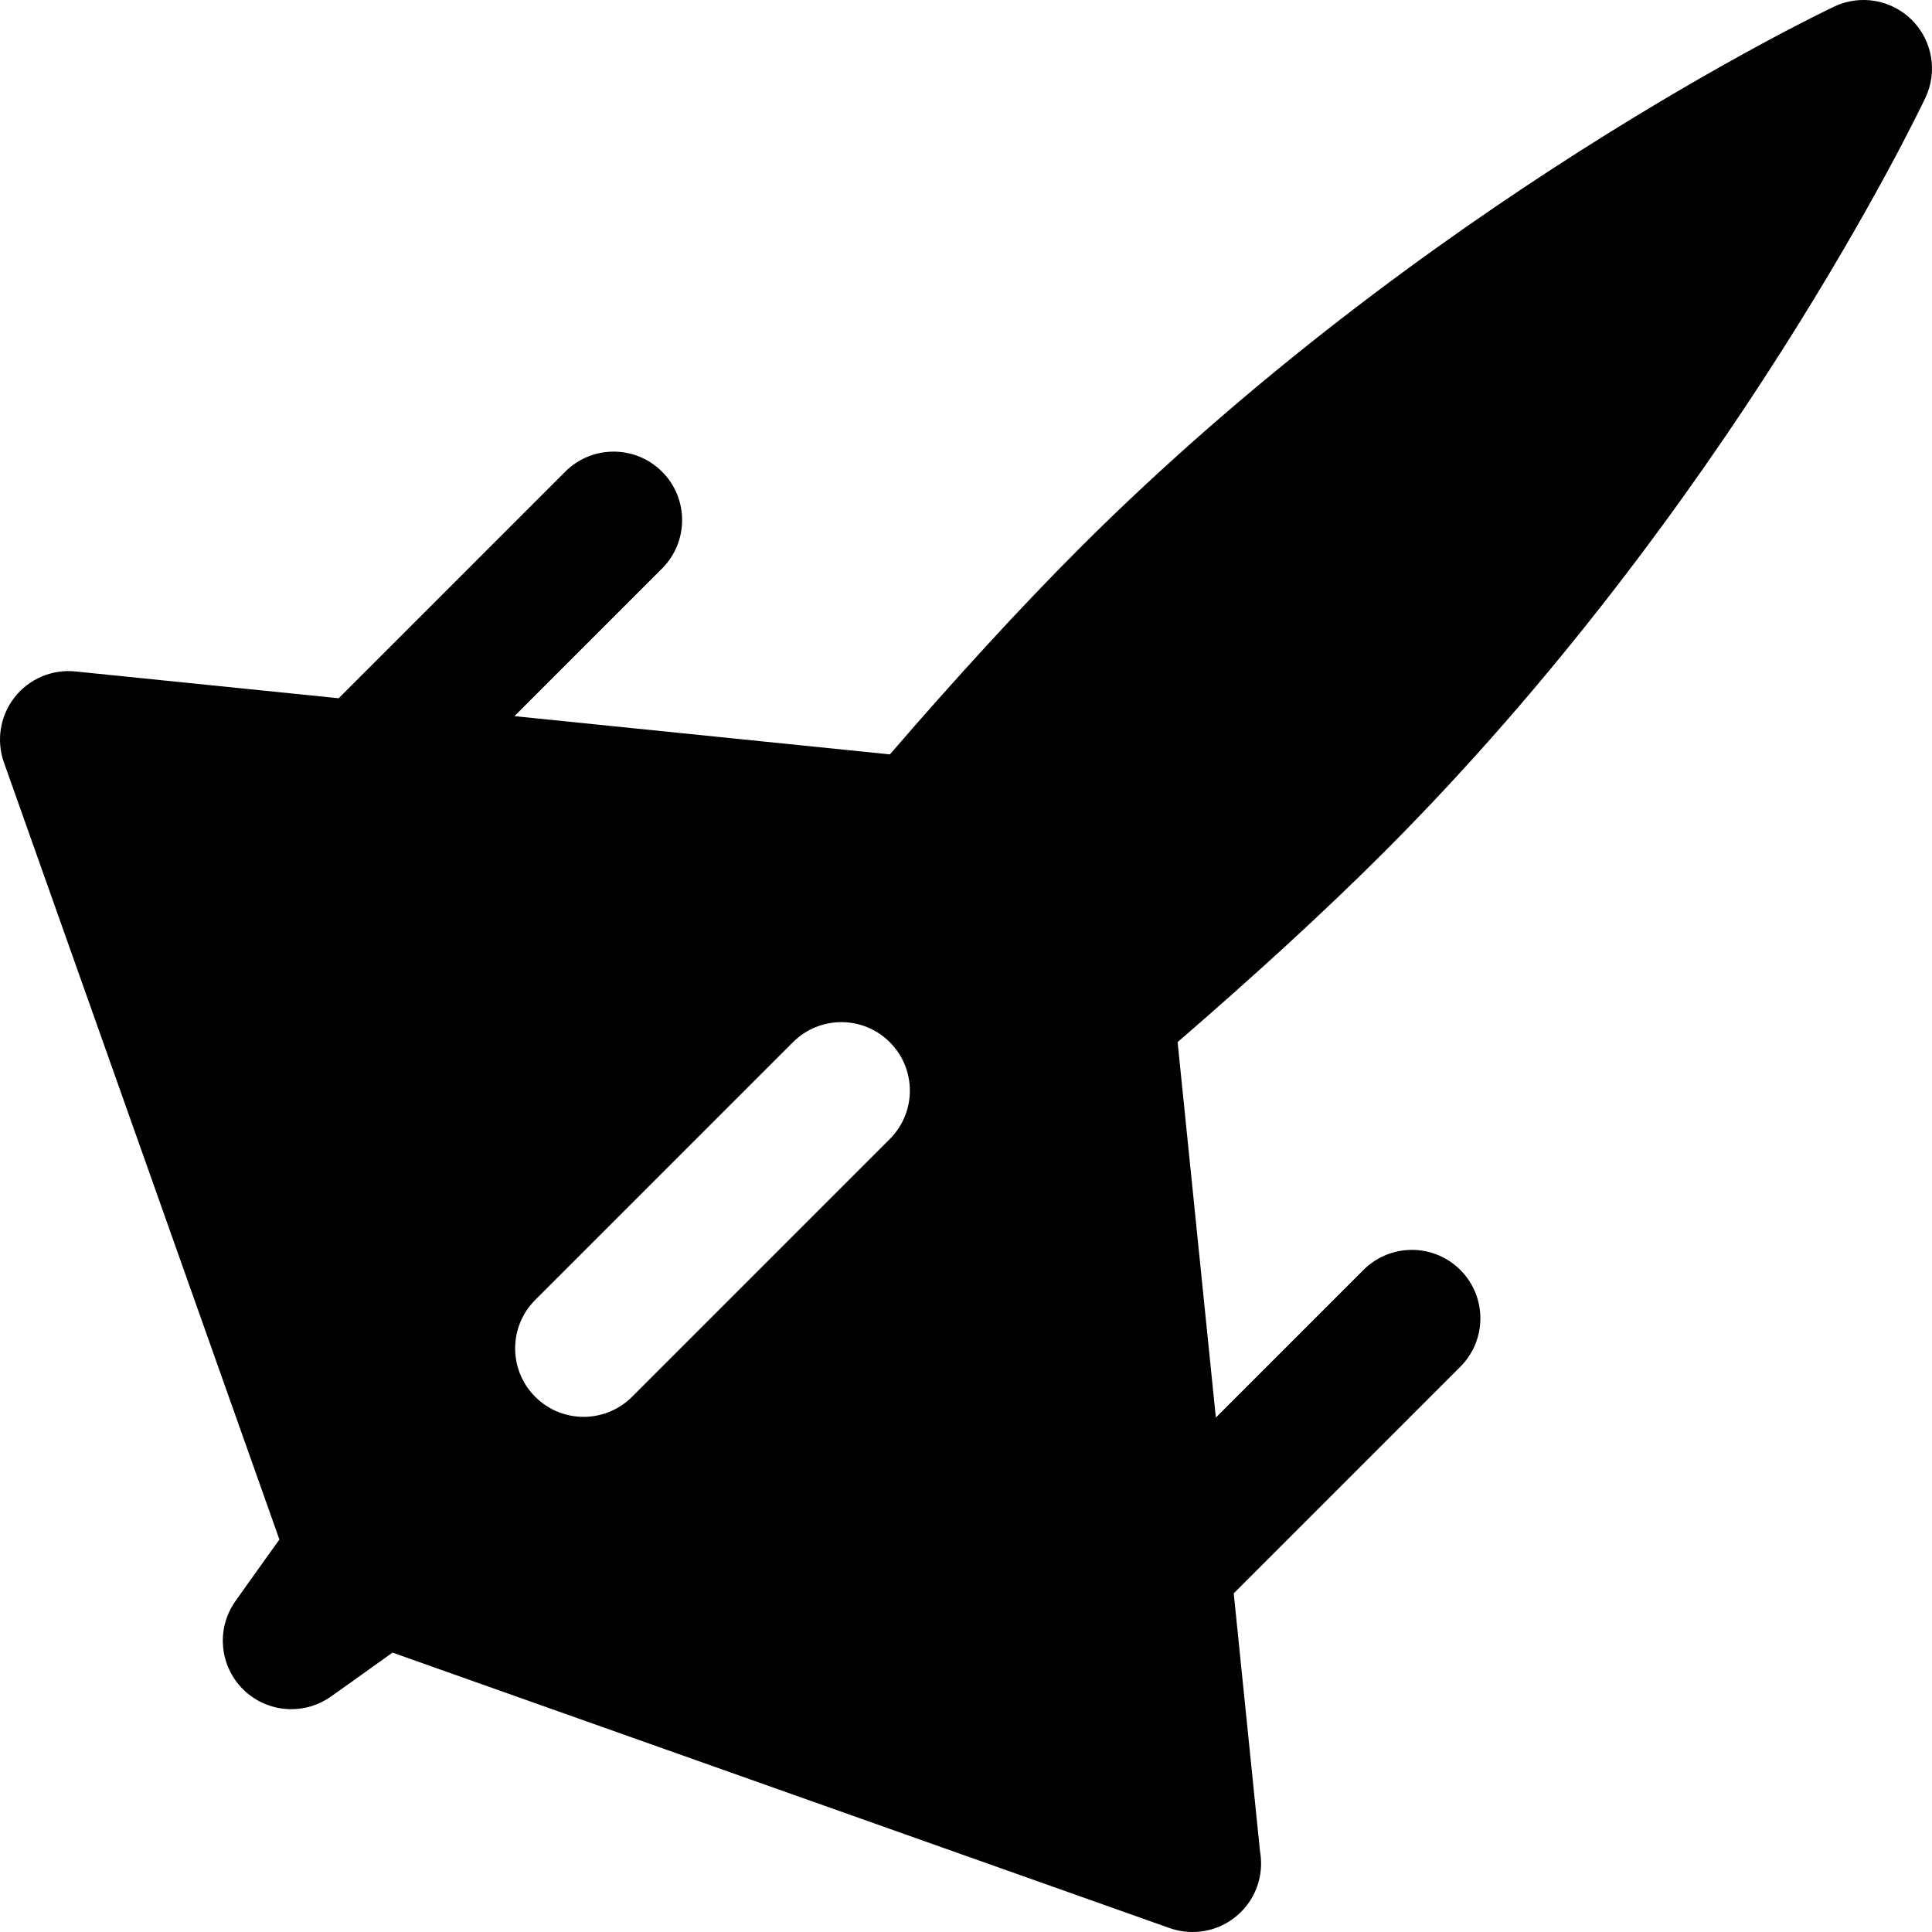 <?xml version="1.0" encoding="iso-8859-1"?>
<!-- Uploaded to: SVG Repo, www.svgrepo.com, Generator: SVG Repo Mixer Tools -->
<!DOCTYPE svg PUBLIC "-//W3C//DTD SVG 1.1//EN" "http://www.w3.org/Graphics/SVG/1.1/DTD/svg11.dtd">
<svg fill="#000000" height="800px" width="800px" version="1.1" id="Capa_1" xmlns="http://www.w3.org/2000/svg" xmlns:xlink="http://www.w3.org/1999/xlink" 
	 viewBox="0 0 211.615 211.615" xml:space="preserve">
<path d="M210.89,10.717c1.36-2.866,0.771-6.277-1.472-8.521c-2.245-2.243-5.657-2.832-8.521-1.472
	c-1.813,0.861-44.836,21.515-82.658,59.337c-6.564,6.564-13.607,14.285-20.768,22.568l-41.124-4.188l16.17-16.17
	c2.929-2.93,2.929-7.678,0-10.607c-2.93-2.928-7.678-2.928-10.607,0L37.093,76.481L8.26,73.545c-2.562-0.263-5.07,0.807-6.658,2.828
	s-2.029,4.716-1.171,7.139l30.172,85.111c-2.755,3.832-4.463,6.249-4.826,6.764c-2.103,2.982-1.754,7.045,0.826,9.626
	c1.452,1.451,3.372,2.196,5.306,2.196c1.504,0,3.016-0.451,4.32-1.37c0.515-0.363,2.932-2.071,6.764-4.827l85.11,30.171
	c0.816,0.289,1.663,0.431,2.505,0.431c0.014,0,0.027,0,0.04,0c4.134-0.01,7.48-3.364,7.48-7.5c0-0.45-0.039-0.89-0.115-1.318
	l-2.879-28.274l24.817-24.817c2.929-2.93,2.929-7.678,0-10.607c-2.93-2.928-7.678-2.928-10.607,0l-16.17,16.17l-4.188-41.123
	c8.283-7.162,16.004-14.205,22.569-20.769C189.376,55.553,210.029,12.53,210.89,10.717z M97.462,124.759l-28.233,28.234
	c-1.465,1.465-3.385,2.197-5.304,2.197c-1.919,0-3.839-0.732-5.303-2.196c-2.93-2.93-2.93-7.678-0.001-10.606l28.233-28.234
	c2.93-2.93,7.679-2.929,10.606-0.001C100.391,117.083,100.391,121.831,97.462,124.759z"/>
</svg>
